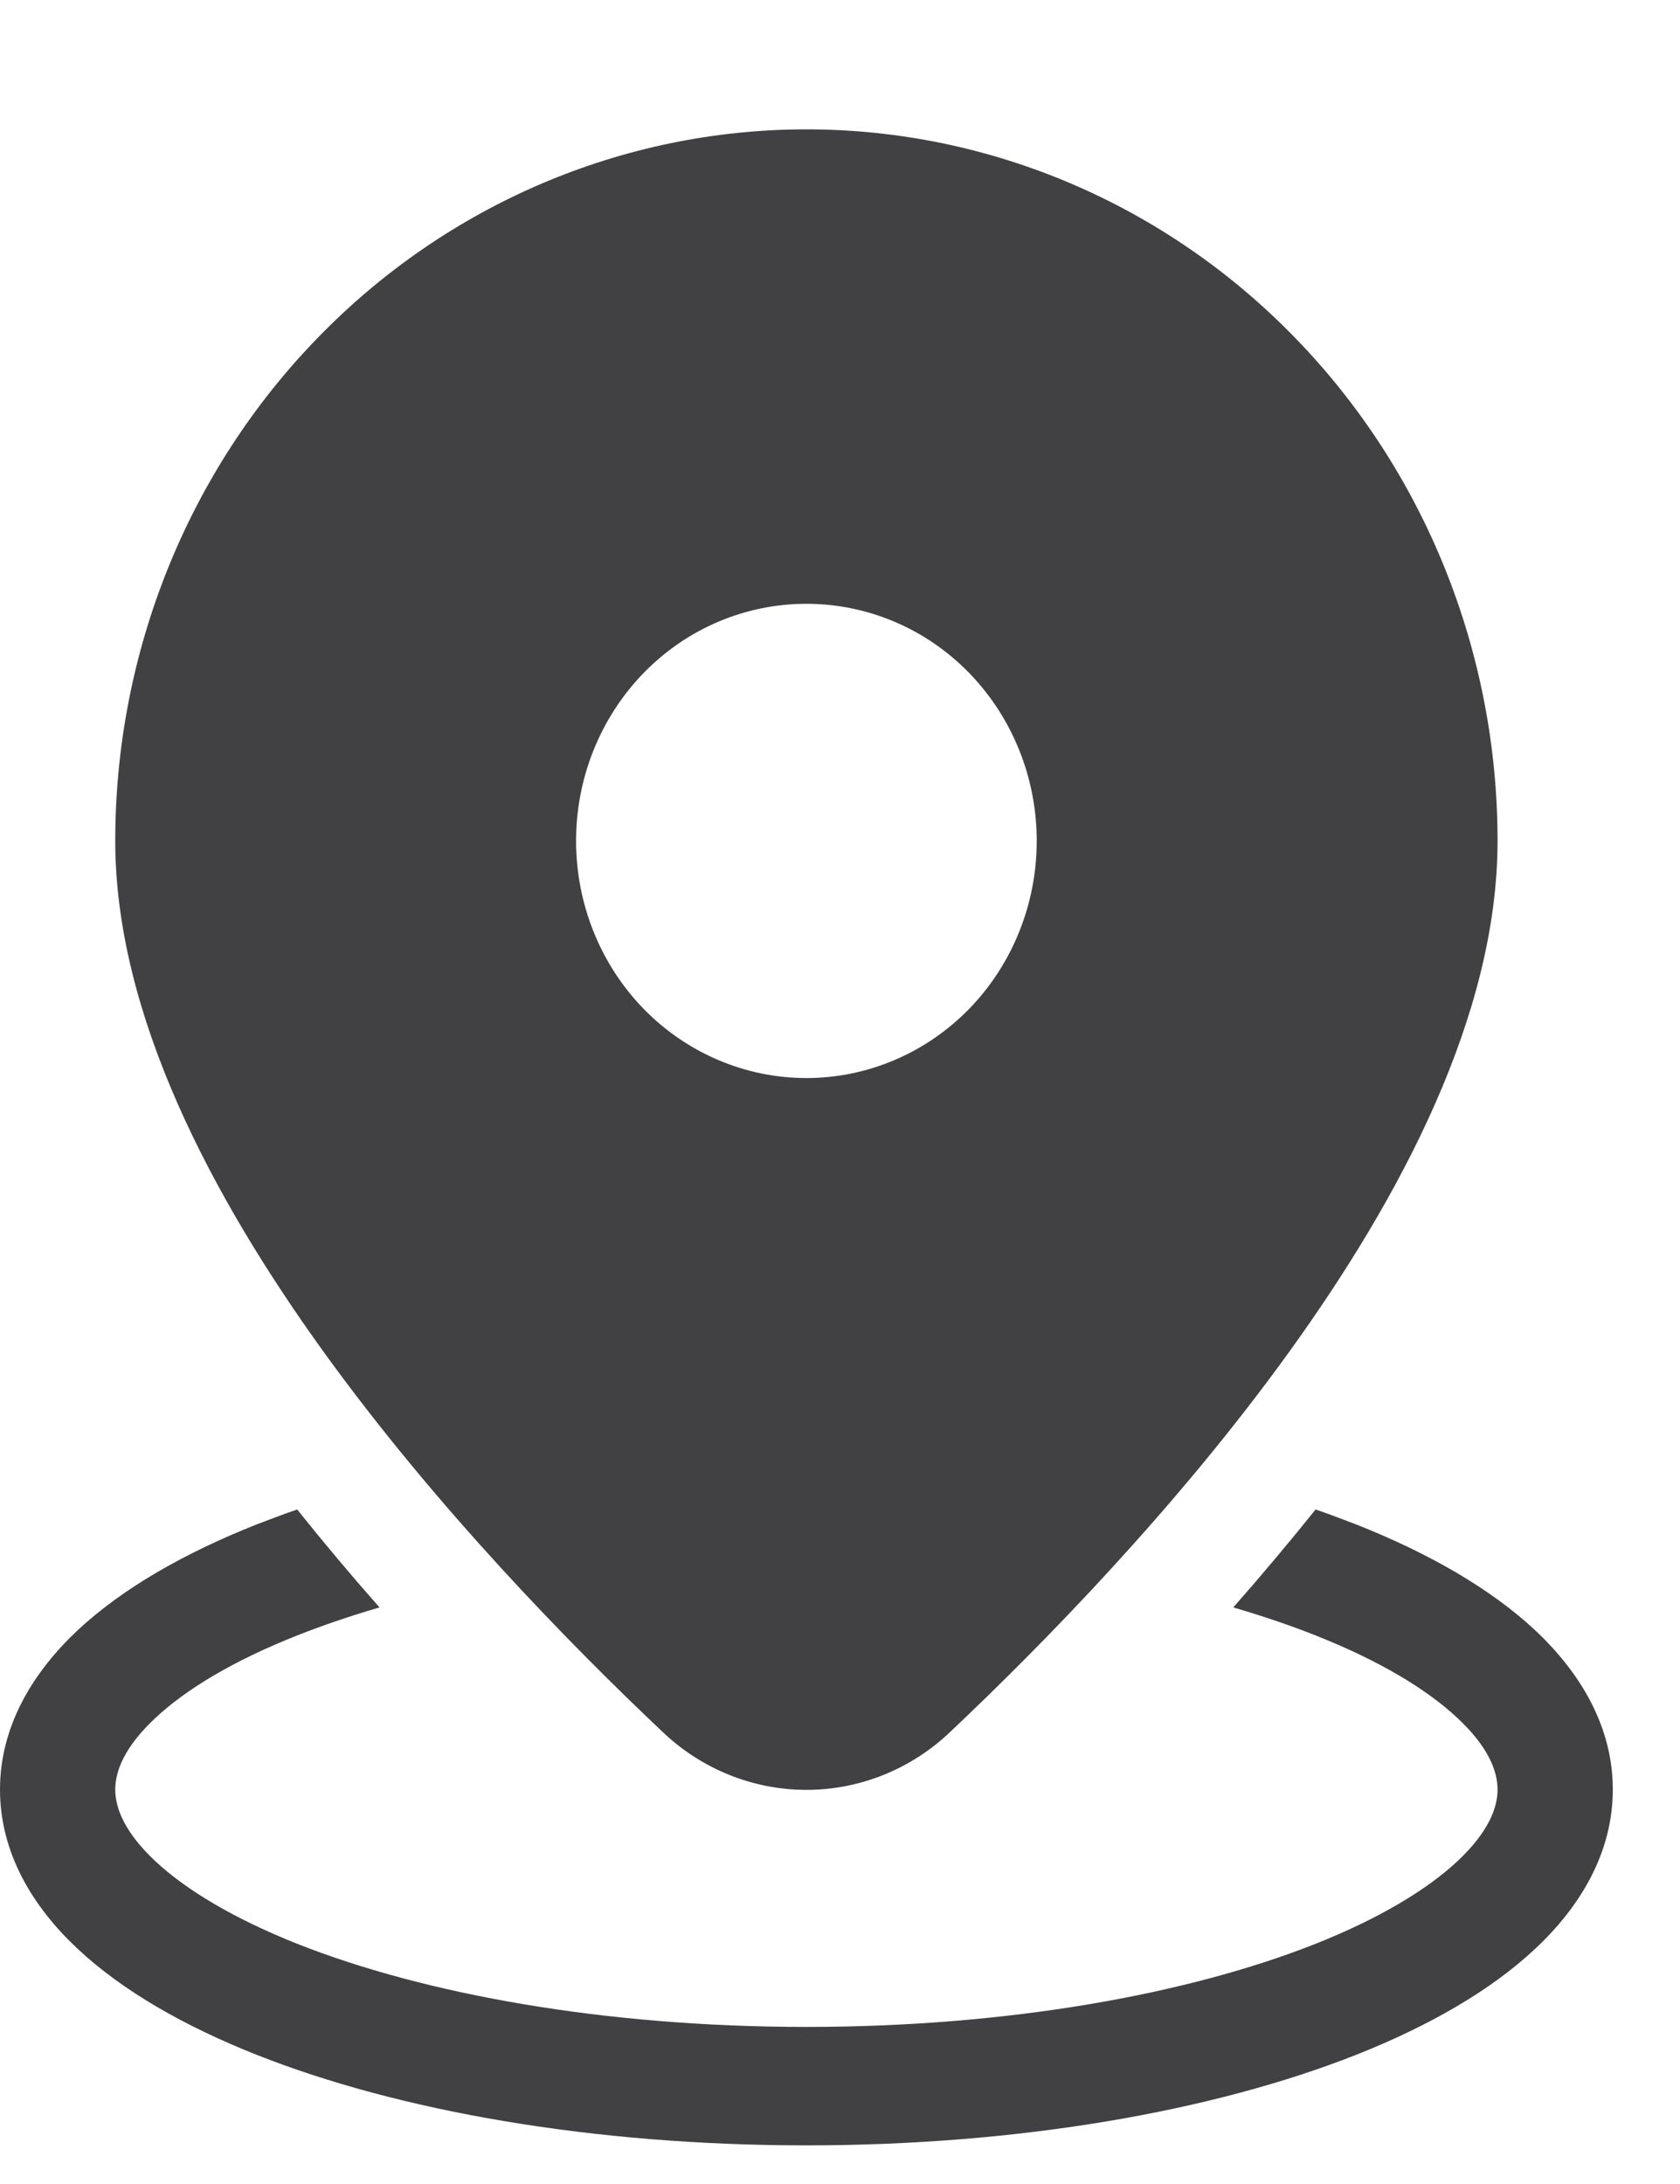 <svg width="10" height="13" viewBox="0 0 10 13" fill="none" xmlns="http://www.w3.org/2000/svg">
<path d="M4.8 0.77C3.709 0.77 2.662 1.216 1.891 2.011C1.119 2.805 0.686 3.882 0.686 5.005C0.686 6.042 1.264 7.128 1.925 8.045C2.597 8.976 3.4 9.795 3.944 10.309C4.177 10.531 4.483 10.654 4.8 10.654C5.117 10.654 5.423 10.531 5.656 10.309C6.2 9.795 7.004 8.976 7.675 8.045C8.336 7.128 8.914 6.042 8.914 5.005C8.914 3.882 8.481 2.805 7.709 2.011C6.938 1.216 5.891 0.77 4.8 0.77ZM6.171 5.005C6.171 5.38 6.027 5.739 5.77 6.004C5.513 6.268 5.164 6.417 4.8 6.417C4.436 6.417 4.087 6.268 3.83 6.004C3.573 5.739 3.429 5.38 3.429 5.005C3.429 4.631 3.573 4.272 3.83 4.007C4.087 3.742 4.436 3.594 4.8 3.594C5.164 3.594 5.513 3.742 5.77 4.007C6.027 4.272 6.171 4.631 6.171 5.005ZM7.831 8.985C7.672 9.183 7.508 9.378 7.341 9.568C7.515 9.619 7.678 9.674 7.829 9.734C8.209 9.884 8.493 10.055 8.676 10.227C8.859 10.398 8.914 10.542 8.914 10.652C8.914 10.762 8.859 10.906 8.676 11.078C8.493 11.249 8.209 11.42 7.829 11.571C7.07 11.871 6 12.065 4.8 12.065C3.6 12.065 2.53 11.871 1.771 11.571C1.391 11.42 1.107 11.249 0.924 11.078C0.741 10.906 0.686 10.762 0.686 10.652C0.686 10.542 0.741 10.398 0.924 10.227C1.107 10.055 1.391 9.884 1.771 9.734C1.931 9.671 2.094 9.616 2.259 9.568C2.091 9.378 1.928 9.184 1.769 8.985C1.687 9.013 1.606 9.044 1.525 9.075C1.099 9.244 0.73 9.454 0.462 9.704C0.195 9.955 0 10.275 0 10.652C0 11.03 0.195 11.35 0.462 11.6C0.73 11.851 1.099 12.061 1.525 12.23C2.38 12.569 3.538 12.77 4.8 12.77C6.062 12.77 7.22 12.568 8.075 12.23C8.501 12.061 8.87 11.851 9.138 11.6C9.405 11.35 9.6 11.03 9.6 10.652C9.6 10.275 9.405 9.955 9.138 9.704C8.87 9.454 8.501 9.244 8.075 9.075C7.994 9.044 7.913 9.013 7.831 8.985Z" fill="#414042"/>
</svg>
